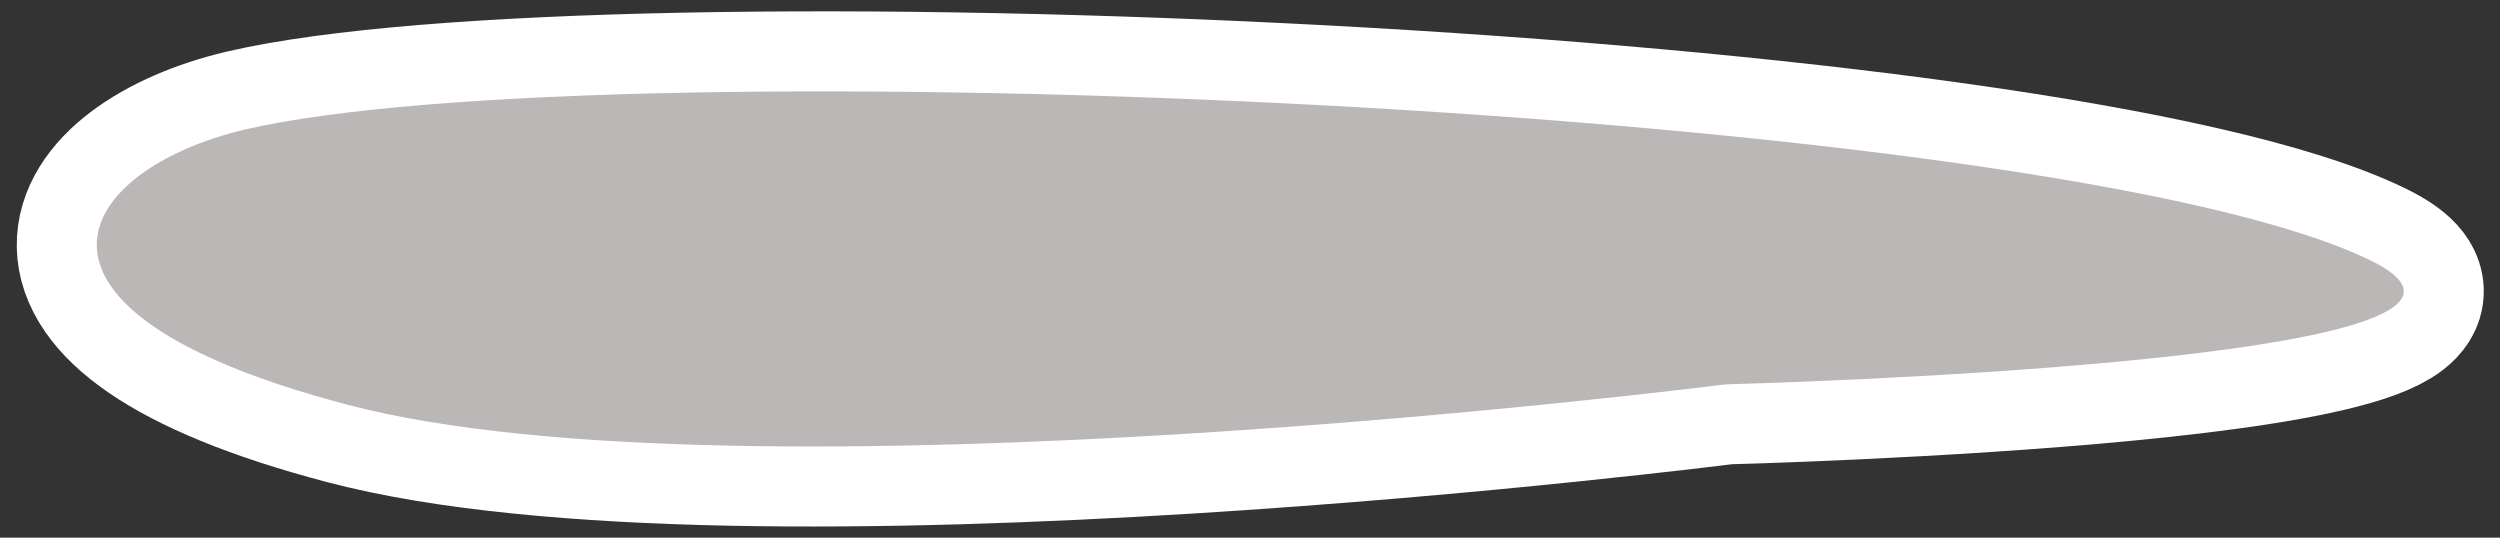 <?xml version="1.0" encoding="UTF-8"?>
<svg xmlns="http://www.w3.org/2000/svg" version="1.1" viewBox="0 0 221.8 47.7">
  <rect x="0" y="0" width="221.8" height="47.7" fill="#333333" stroke="none"/>
  <defs>
    <style>
      .cls-1 {
        fill: #bbb7b7;
      }

      .cls-2 {
        fill: none;
        stroke: #fff;
        stroke-linecap: round;
        stroke-linejoin: round;
        stroke-width: 14.2px;
      }
    </style>
  </defs>
  <!-- Generator: Adobe Illustrator 28.7.7, SVG Export Plug-In . SVG Version: 1.2.0 Build 194)  -->
  <g>
    <g id="_レイヤー_2">
      <g id="_デザイン">
        <path class="cls-2" d="M153.1,34.1s-87,11.1-122.3,1.8C-1.5,27.4,6.9,15,21.7,11.5c32.1-7.5,160.5-2.1,188.6,11.6,18.7,9.1-57.2,11-57.2,11h0Z"/>
        <path class="cls-1" d="M153.1,34.1s-87,11.1-122.3,1.8C-1.5,27.4,6.9,15,21.7,11.5c32.1-7.5,160.5-2.1,188.6,11.6,18.7,9.1-57.2,11-57.2,11h0Z"/>
      </g>
    </g>
  </g>
</svg>